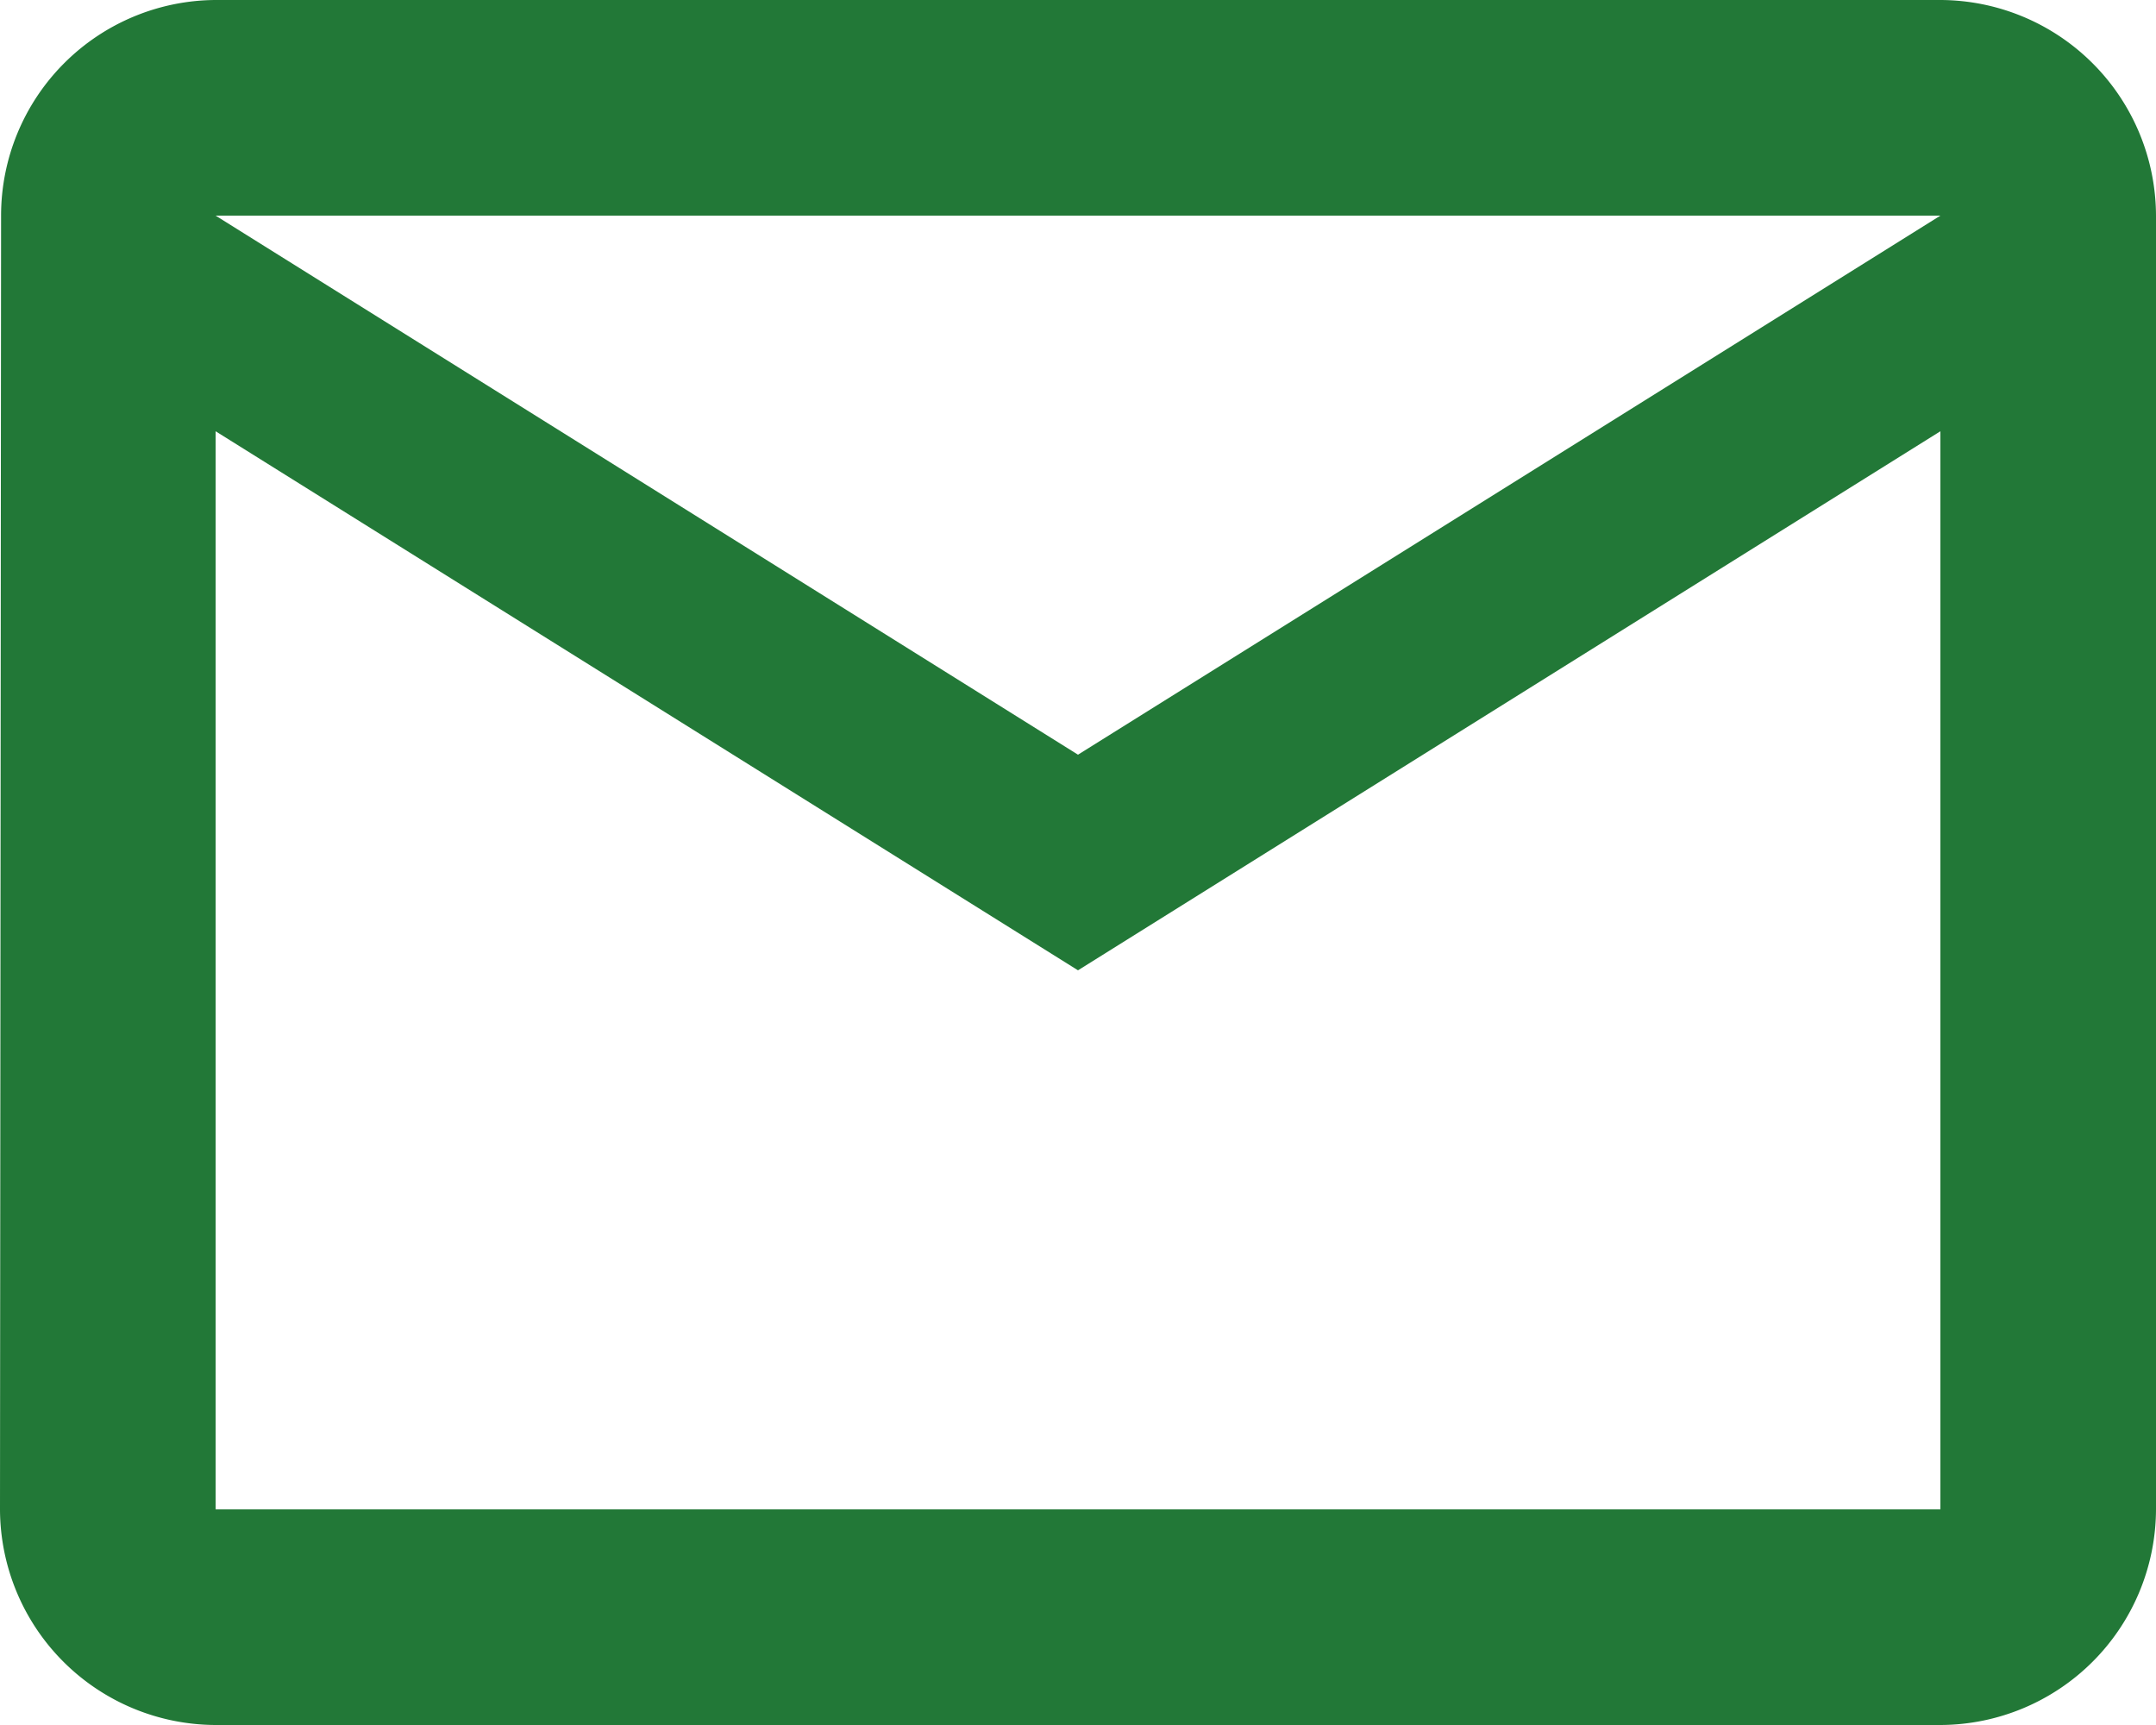 <svg xmlns="http://www.w3.org/2000/svg" width="30" height="24" viewBox="0 0 30 24">
  <path id="Icon_material-outline-mail-outline" data-name="Icon material-outline-mail-outline" d="M30,6H6A3,3,0,0,0,3.015,9L3,27a3.009,3.009,0,0,0,3,3H30a3.009,3.009,0,0,0,3-3V9A3.009,3.009,0,0,0,30,6Zm0,21H6V12l12,7.5L30,12ZM18,16.5,6,9H30Z" transform="translate(-3 -6)" fill="#227837"/>
</svg>
